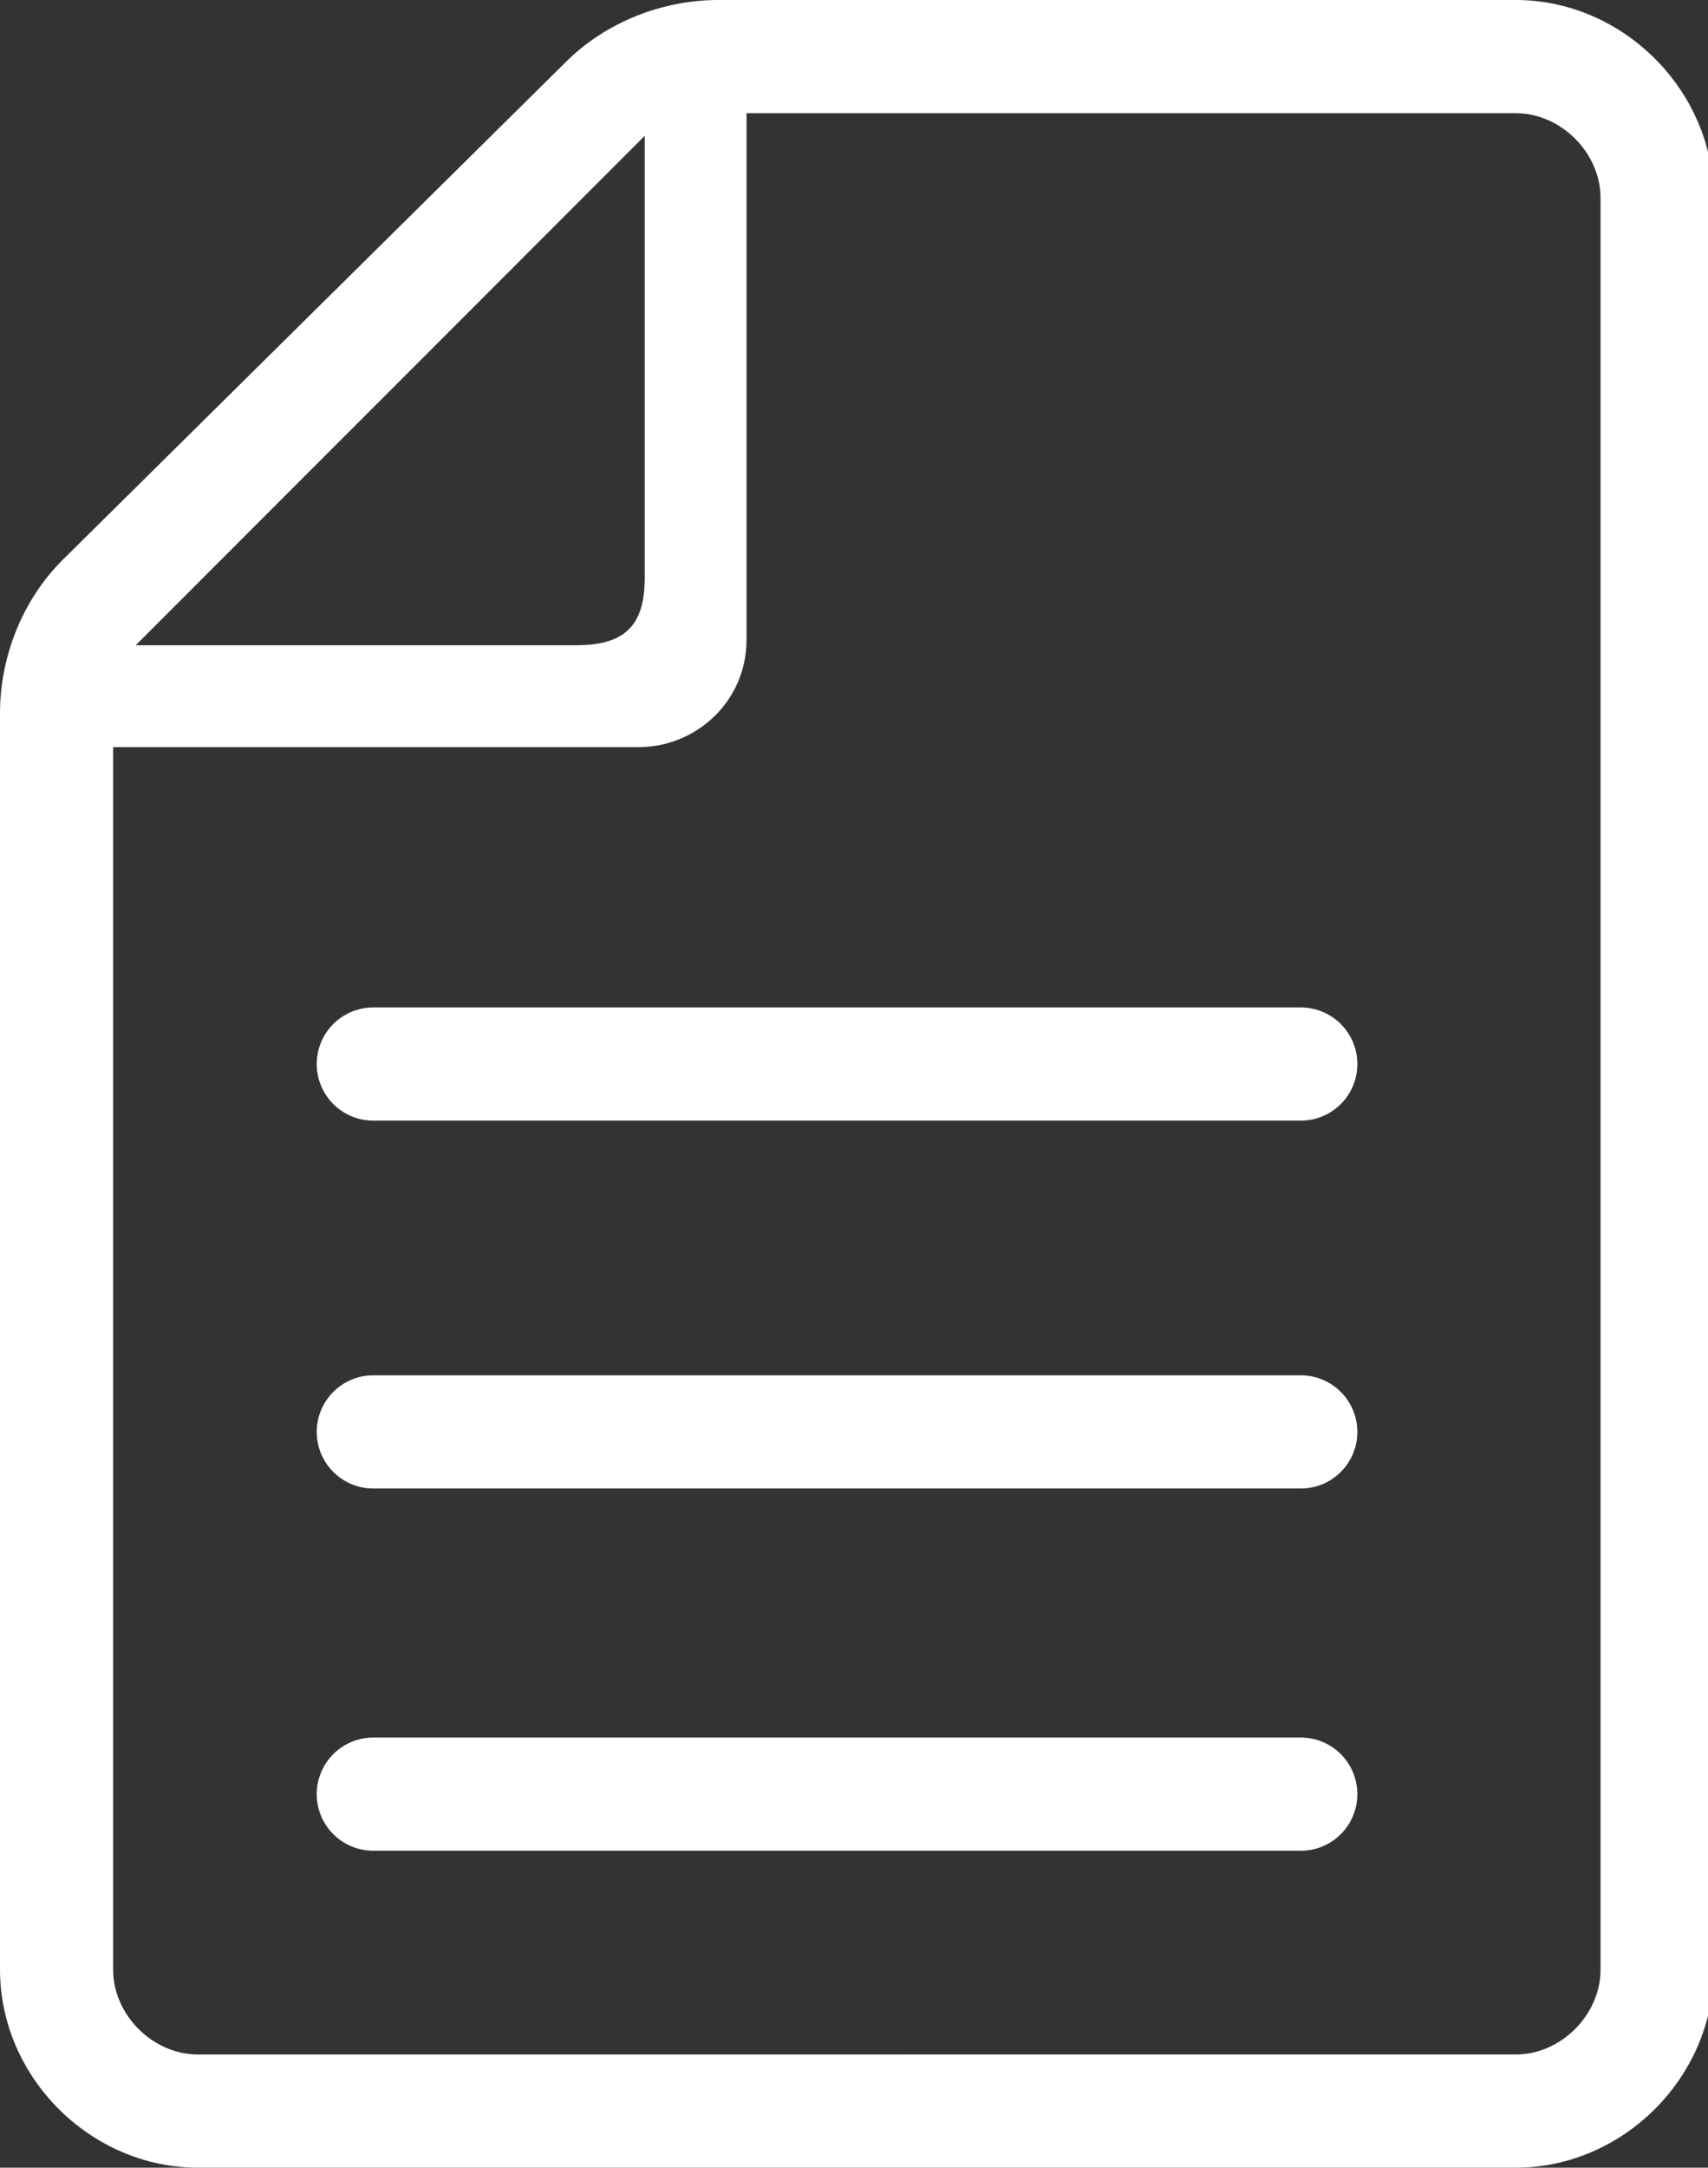 <?xml version="1.0" encoding="UTF-8"?>
<svg xmlns="http://www.w3.org/2000/svg" width="30.2" height="38.3" version="1.1" viewBox="0 0 30.2 38.3">
  <rect x="0" y="0" width="30.2" height="38.3" fill="#333333" stroke="none"/>
  <defs>
    <style>
      .cls-1 {
        fill: #fff;
      }

      .cls-2 {
        fill: none;
        stroke: #fff;
        stroke-linecap: round;
        stroke-miterlimit: 10;
        stroke-width: 2px;
      }
    </style>
  </defs>
  <!-- Generator: Adobe Illustrator 28.7.3, SVG Export Plug-In . SVG Version: 1.2.0 Build 164)  -->
  <g>
    <g id="_レイヤー_1" data-name="レイヤー_1">
      <path class="cls-1" d="M26.8,0h-14.1c-1,0-2,.4-2.7,1.1L1.1,9.9c-.7.7-1.1,1.7-1.1,2.7v22.2c0,1.9,1.6,3.5,3.5,3.5h23.3c1.9,0,3.5-1.6,3.5-3.5V3.5c0-1.9-1.6-3.5-3.5-3.5ZM11.4,2.4v7.8c0,.8-.3,1.2-1.2,1.2H2.4L11.4,2.4ZM28.3,34.8c0,.8-.7,1.5-1.5,1.5H3.5c-.8,0-1.5-.7-1.5-1.5V13.2h9.3c1,0,1.9-.8,1.9-1.9V2h13.6c.8,0,1.5.7,1.5,1.5v31.3Z"/>
      <line class="cls-2" x1="6.6" y1="18.8" x2="23" y2="18.8"/>
      <line class="cls-2" x1="6.6" y1="25.3" x2="23" y2="25.3"/>
      <line class="cls-2" x1="6.6" y1="31.7" x2="23" y2="31.7"/>
    </g>
  </g>
</svg>